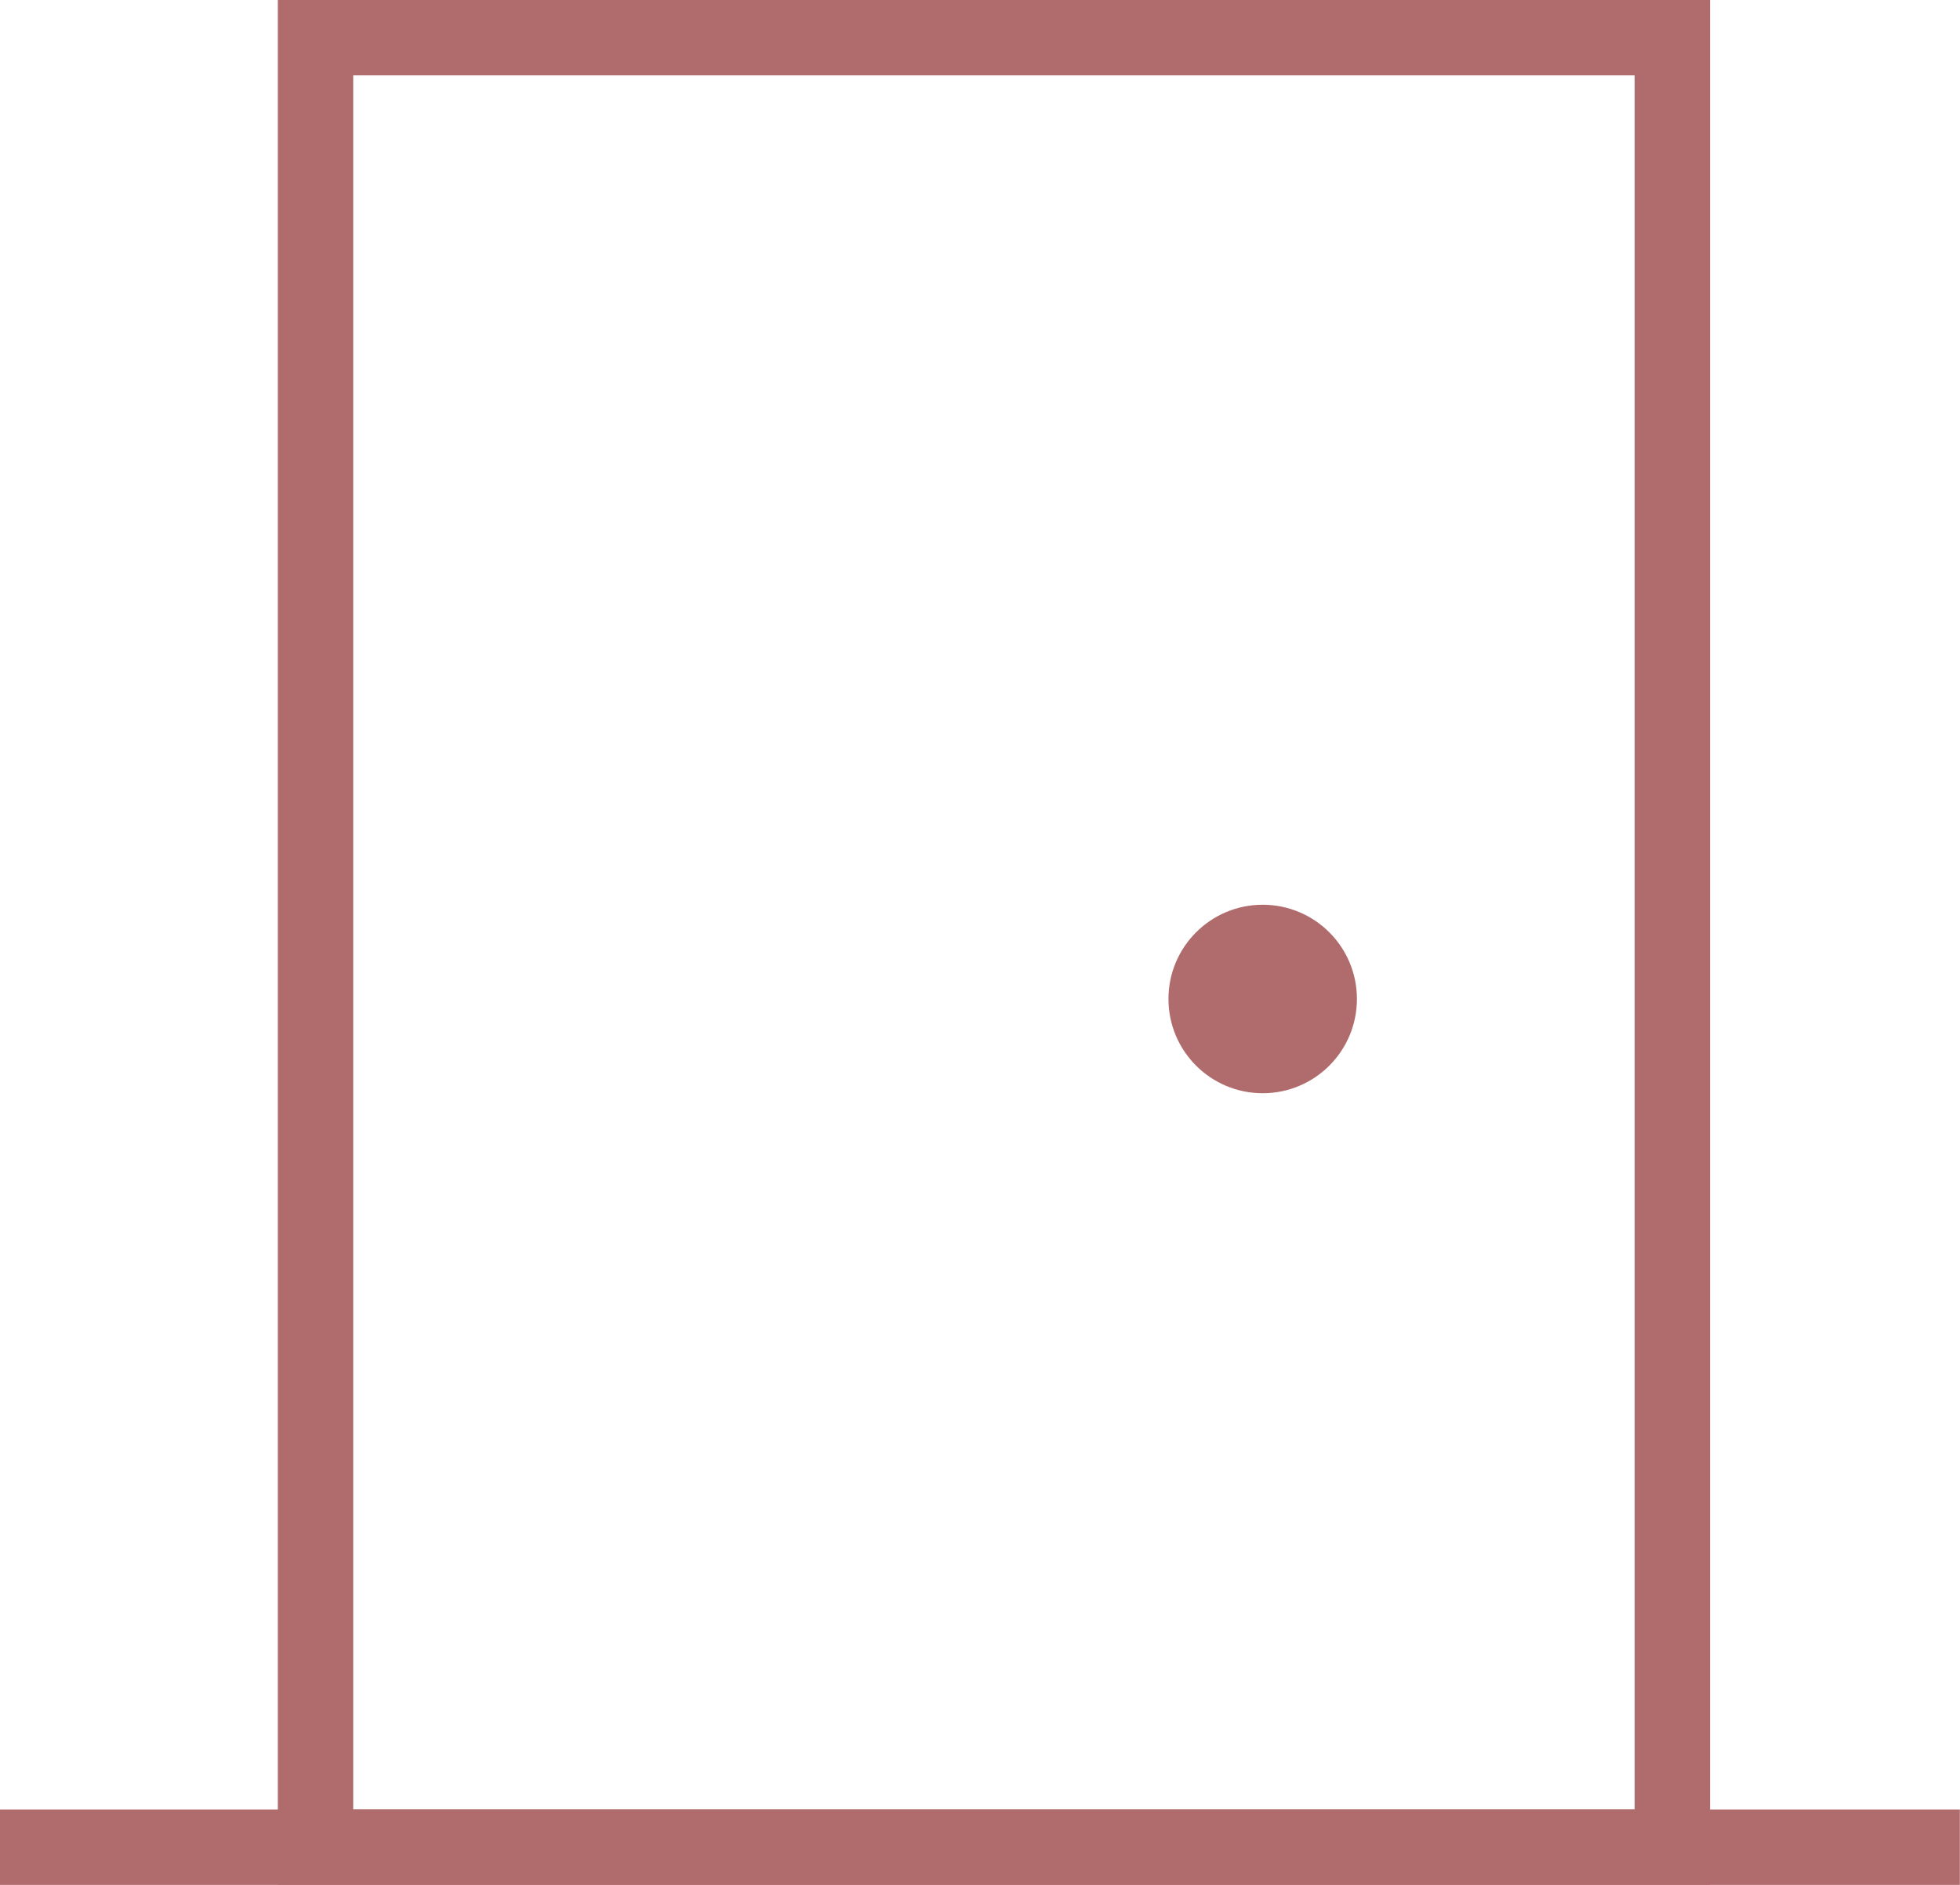 <svg xmlns="http://www.w3.org/2000/svg" width="52" height="50" viewBox="0 0 52 50" fill="none"><rect x="8.371" y="1" width="35.997" height="47.996" stroke="#B06C6C" stroke-width="2"></rect><path d="M0 49H51.996" stroke="#B06C6C" stroke-width="2"></path><path d="M33.5 29C34.881 29 36 27.881 36 26.5C36 25.119 34.881 24 33.5 24C32.119 24 31 25.119 31 26.5C31 27.881 32.119 29 33.5 29Z" fill="#B06C6C"></path></svg>